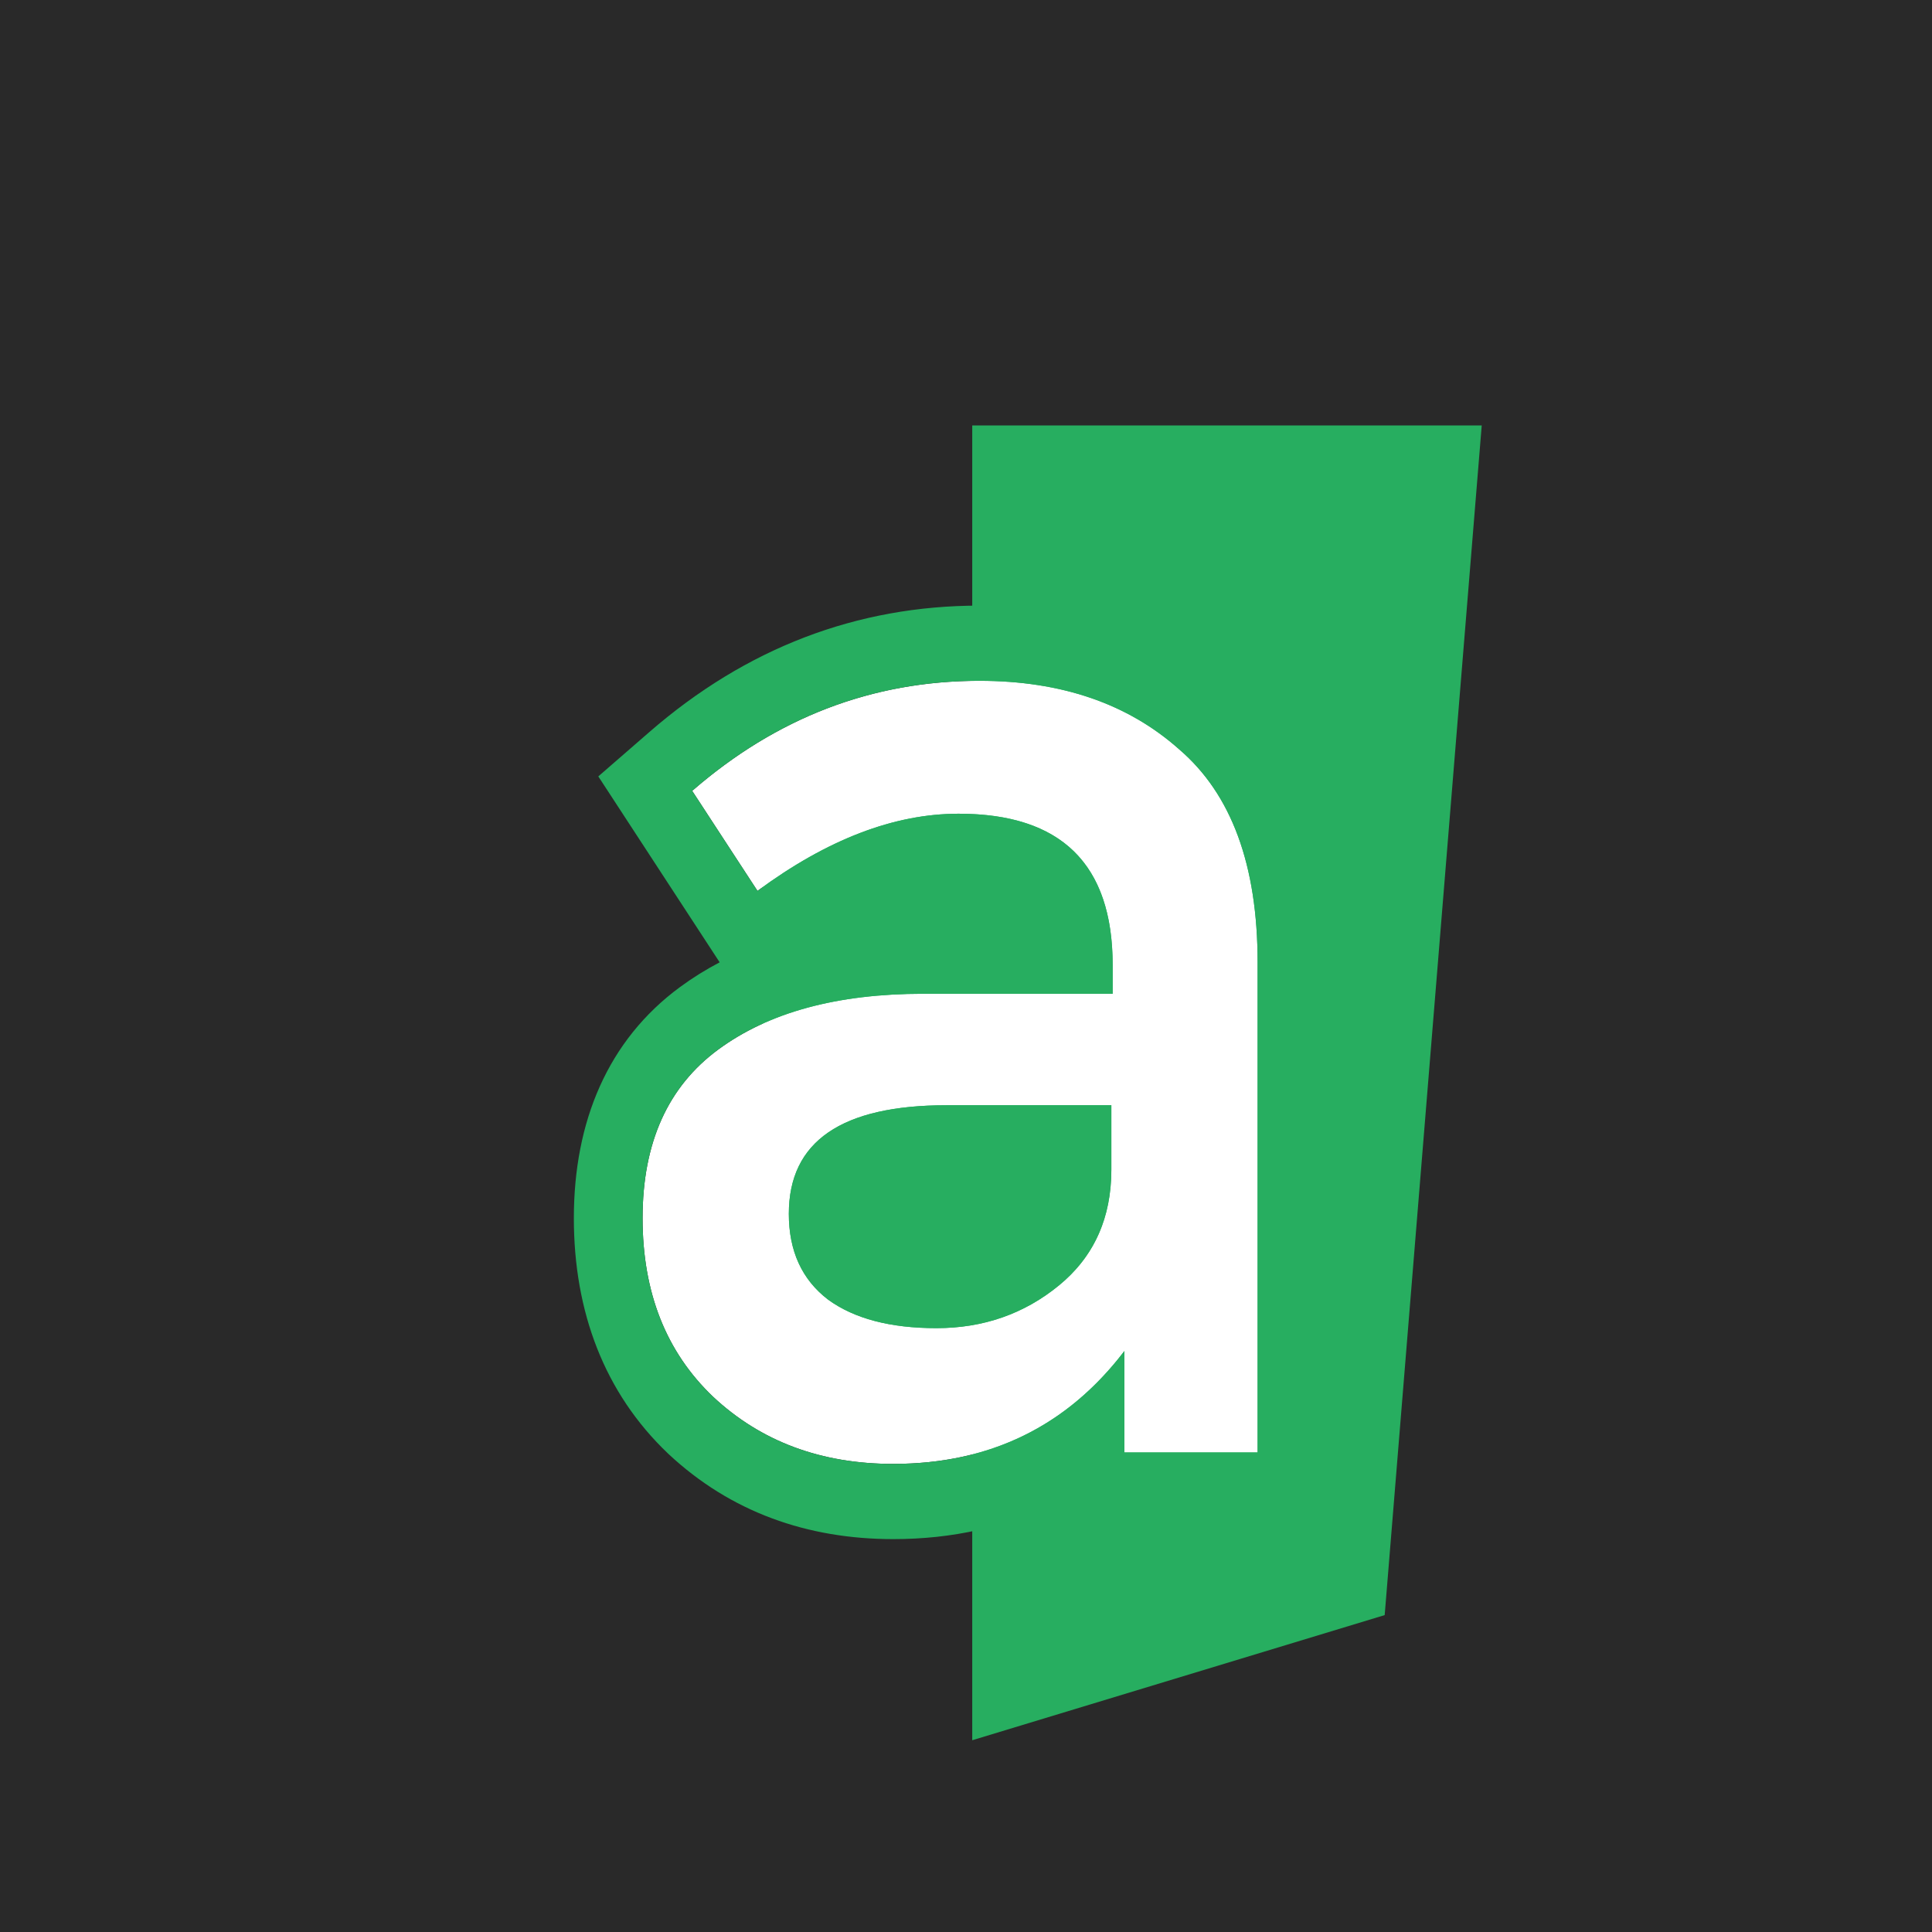 <svg width="558" height="558" viewBox="0 0 558 558" fill="none" xmlns="http://www.w3.org/2000/svg">
<rect x="0" y="0" width="558" height="558" fill="#808080" stroke="none"/>
<circle cx="279" cy="279" r="279" fill="white"/>
<rect width="558" height="558" fill="#292929"/>
<path d="M280.8 502.615L399.925 466.472L427.952 122.881H280.8V502.615Z" fill="#27AE60"/>
<path d="M220.261 228.348H316.53V405.383H220.261V228.348Z" fill="#27AE60"/>
<path d="M363.221 419.502H324.753V390.199C308.159 411.936 285.908 422.804 258 422.804C237.132 422.804 219.783 416.338 205.955 403.406C192.378 390.474 185.59 373.278 185.59 351.816C185.59 330.08 192.881 313.846 207.464 303.115C222.046 292.385 241.783 287.019 266.674 287.019H321.359V278.765C321.359 249.599 306.525 235.017 276.857 235.017C258.251 235.017 238.892 242.446 218.778 257.304L199.921 228.413C224.309 207.227 251.966 196.634 282.891 196.634C306.525 196.634 325.759 203.237 340.593 216.444C355.678 229.376 363.221 249.875 363.221 277.94V419.502ZM320.982 337.784V319.212H273.462C243.04 319.212 227.829 329.667 227.829 350.578C227.829 361.309 231.6 369.563 239.143 375.341C246.686 380.844 257.12 383.596 270.445 383.596C284.022 383.596 295.839 379.469 305.896 371.214C315.953 362.96 320.982 351.816 320.982 337.784Z" fill="white"/>
<path fill-rule="evenodd" clip-rule="evenodd" d="M383.07 441.225H304.903V433.896C290.846 441.006 275.116 444.527 258 444.527C233.142 444.527 211.006 436.704 193.06 419.921L192.991 419.857L192.923 419.792C174.596 402.336 165.74 378.928 165.74 351.817C165.74 323.949 175.535 300.434 196.388 285.09C200.026 282.413 203.852 280.034 207.853 277.938L172.802 224.238L187.58 211.4C215.451 187.188 247.451 174.912 282.891 174.912C309.914 174.912 333.855 182.511 352.979 199.47C374.272 217.817 383.07 245.699 383.07 277.94V441.225ZM340.592 216.445C325.758 203.238 306.524 196.634 282.891 196.634C258.684 196.634 236.481 203.124 216.279 216.105C214.839 217.031 213.408 217.989 211.988 218.981C207.88 221.849 203.858 224.993 199.921 228.414L218.777 257.304C238.891 242.446 258.251 235.017 276.856 235.017C301.539 235.017 315.954 245.111 320.102 265.298C320.94 269.375 321.358 273.864 321.358 278.765V287.02H266.674C241.783 287.02 222.046 292.385 207.463 303.116C192.881 313.847 185.589 330.08 185.589 351.817C185.589 373.278 192.378 390.475 205.955 403.407C219.783 416.339 237.131 422.805 258 422.805C275.983 422.805 291.618 418.292 304.903 409.266C312.235 404.285 318.852 397.93 324.753 390.2V419.503H363.221V277.94C363.221 249.875 355.678 229.377 340.592 216.445ZM299.197 265.298C298.472 263.803 297.677 262.81 296.968 262.114C294.62 259.805 289.125 256.739 276.856 256.739C266.577 256.739 255.188 259.825 242.548 267.012C250.253 265.847 258.313 265.298 266.674 265.298H299.197ZM273.462 319.212C243.04 319.212 227.829 329.668 227.829 350.579C227.829 361.309 231.6 369.564 239.143 375.342C246.686 380.845 257.12 383.596 270.445 383.596C284.022 383.596 295.839 379.469 305.896 371.215C315.188 363.588 320.188 353.494 320.894 340.934C320.952 339.901 320.981 338.851 320.981 337.784V319.212H273.462ZM300.98 340.934H273.462C259.687 340.934 252.734 343.428 249.795 345.448C248.611 346.262 248.317 346.826 248.214 347.039C248.083 347.31 247.678 348.27 247.678 350.579C247.678 354.62 248.615 356.037 250.338 357.4C253.477 359.61 259.515 361.874 270.445 361.874C280.092 361.874 287.646 359.041 293.986 353.837C298.183 350.392 300.405 346.527 300.98 340.934Z" fill="#27AE60"/>
</svg>
